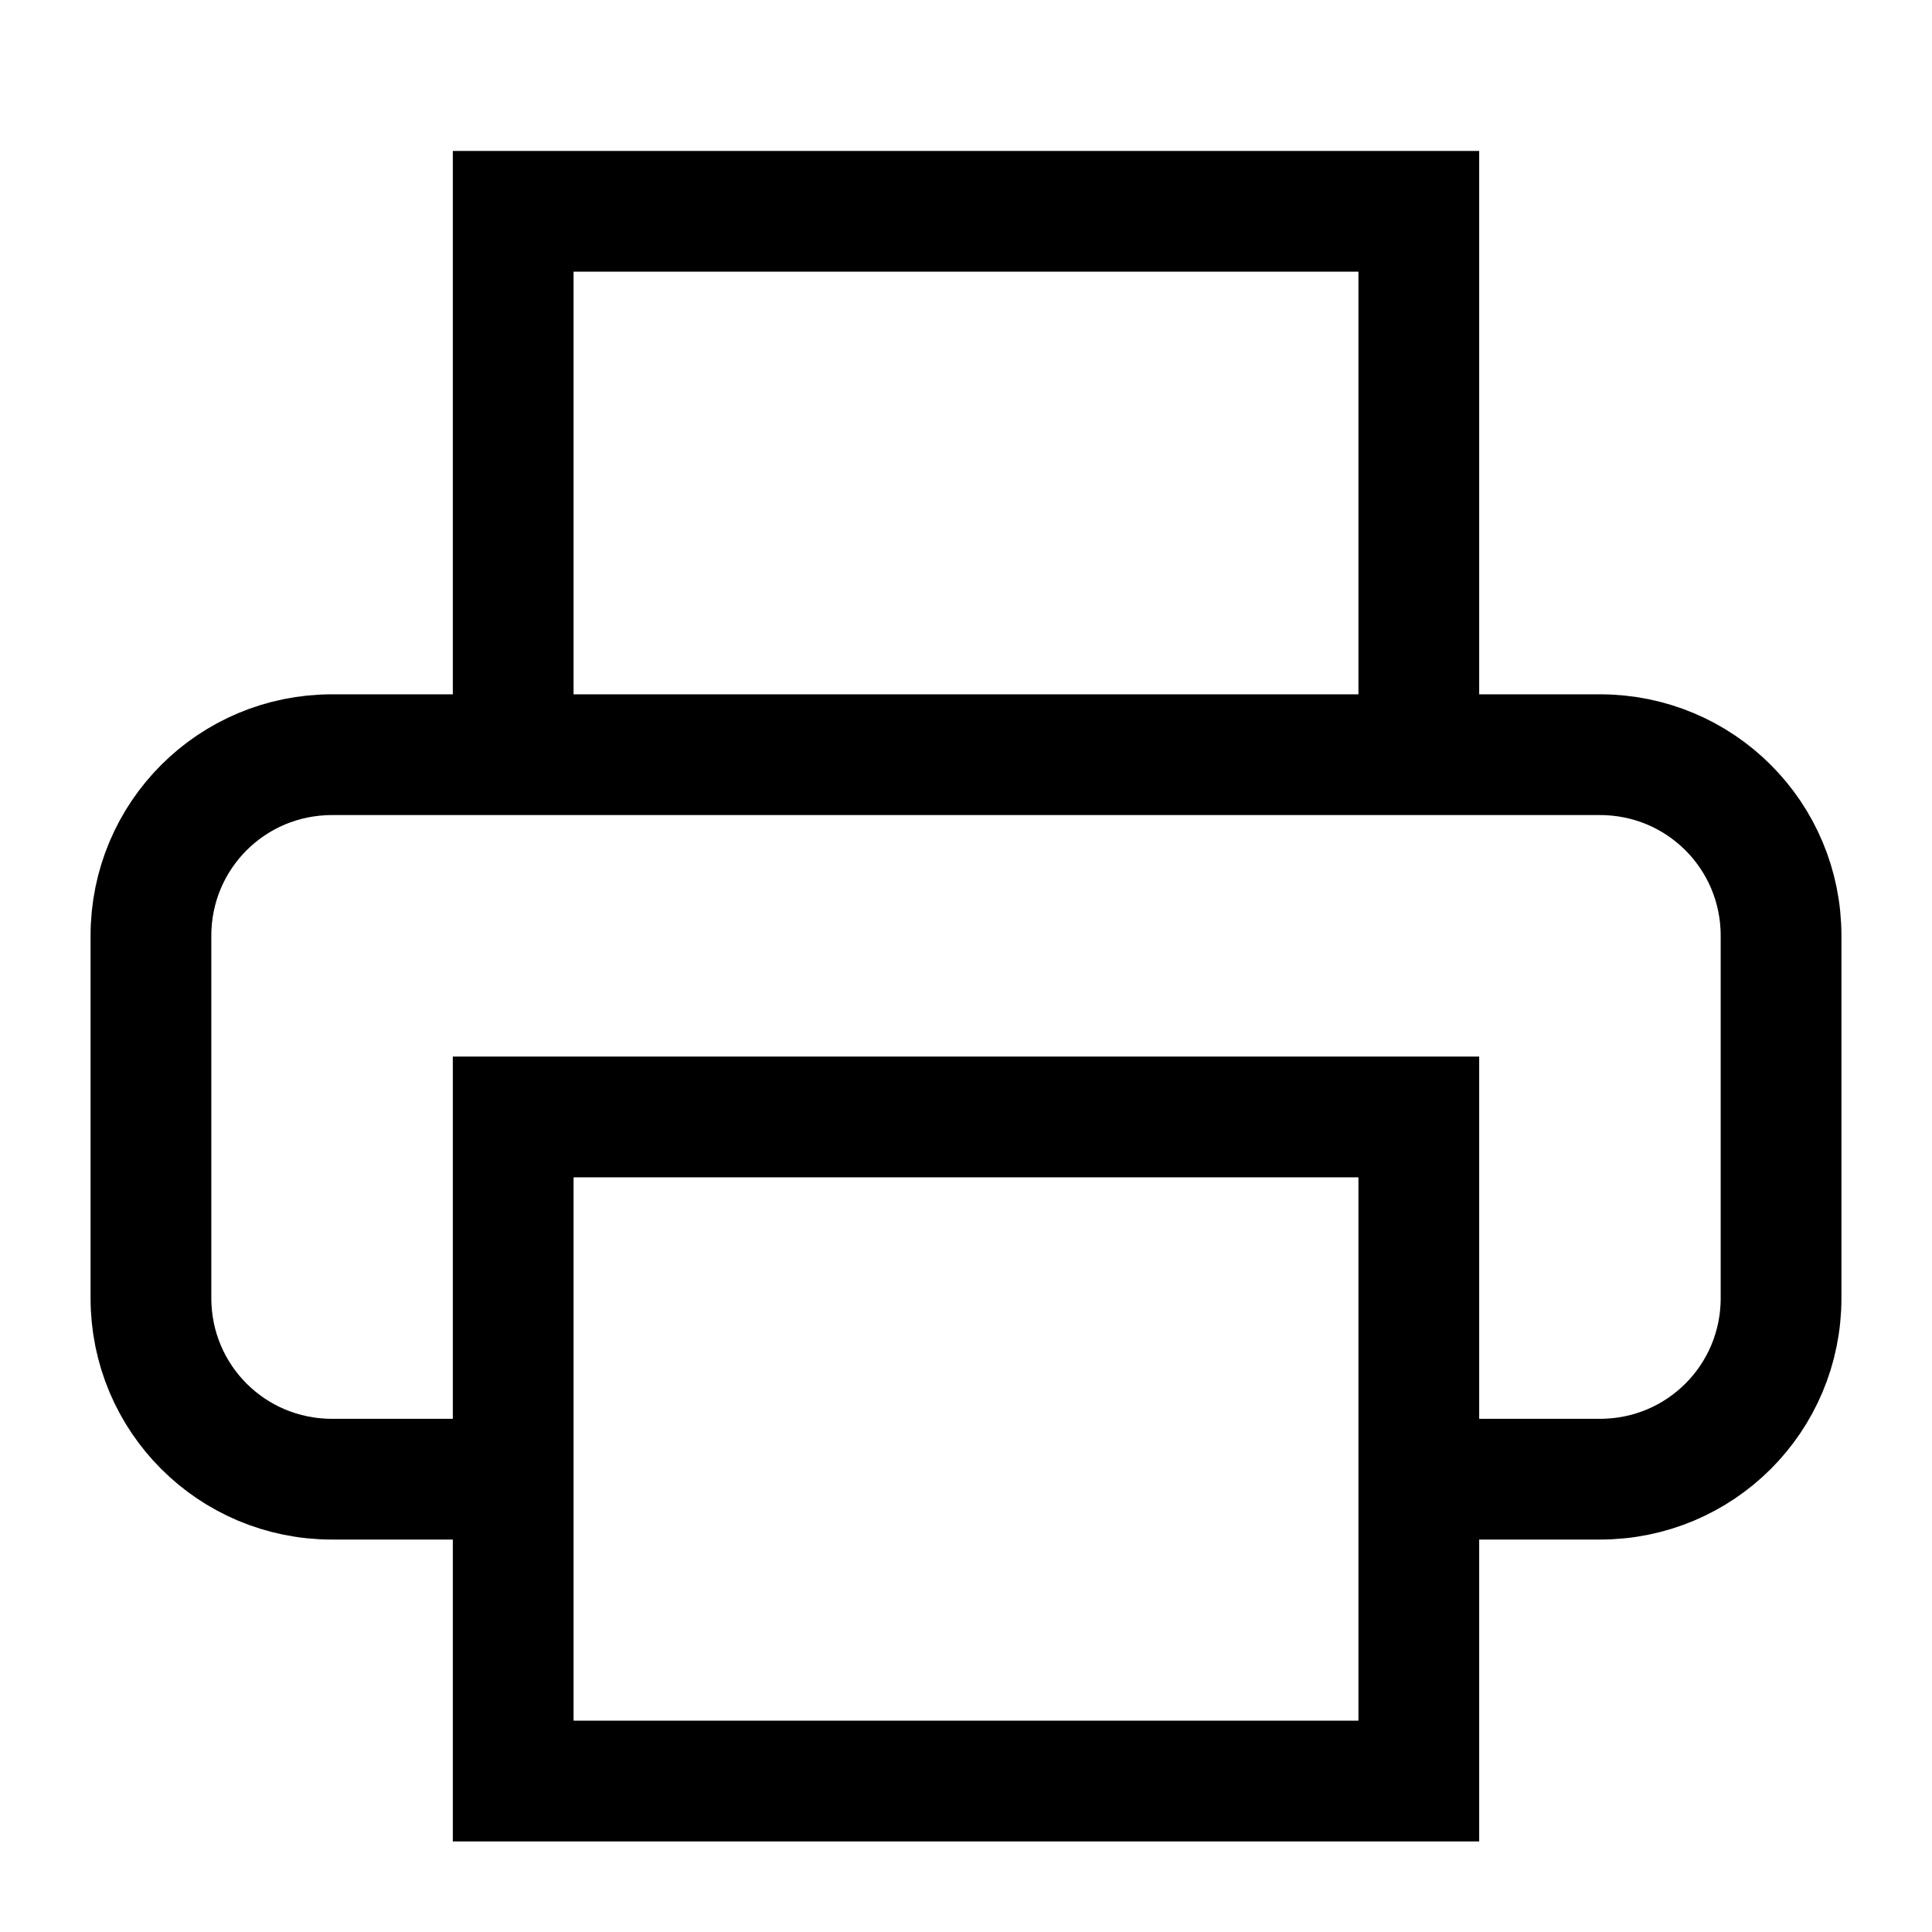 <svg fill="none" stroke="currentColor"    version="1.1" viewBox="0 0 16 16" xmlns="http://www.w3.org/2000/svg">
 <path d="m4.25 1.75h7.5v4.5h-7.5zm0 7.5h7.5v5.5h-7.5zm0 3h-1.5c-0.831 0-1.5-0.669-1.5-1.5v-3c0-0.831 0.669-1.5 1.5-1.5h10.5c0.831 0 1.5 0.669 1.5 1.5v3c0 0.831-0.669 1.5-1.5 1.5h-1.5" fill="none" stroke="currentColor"    />
</svg>
